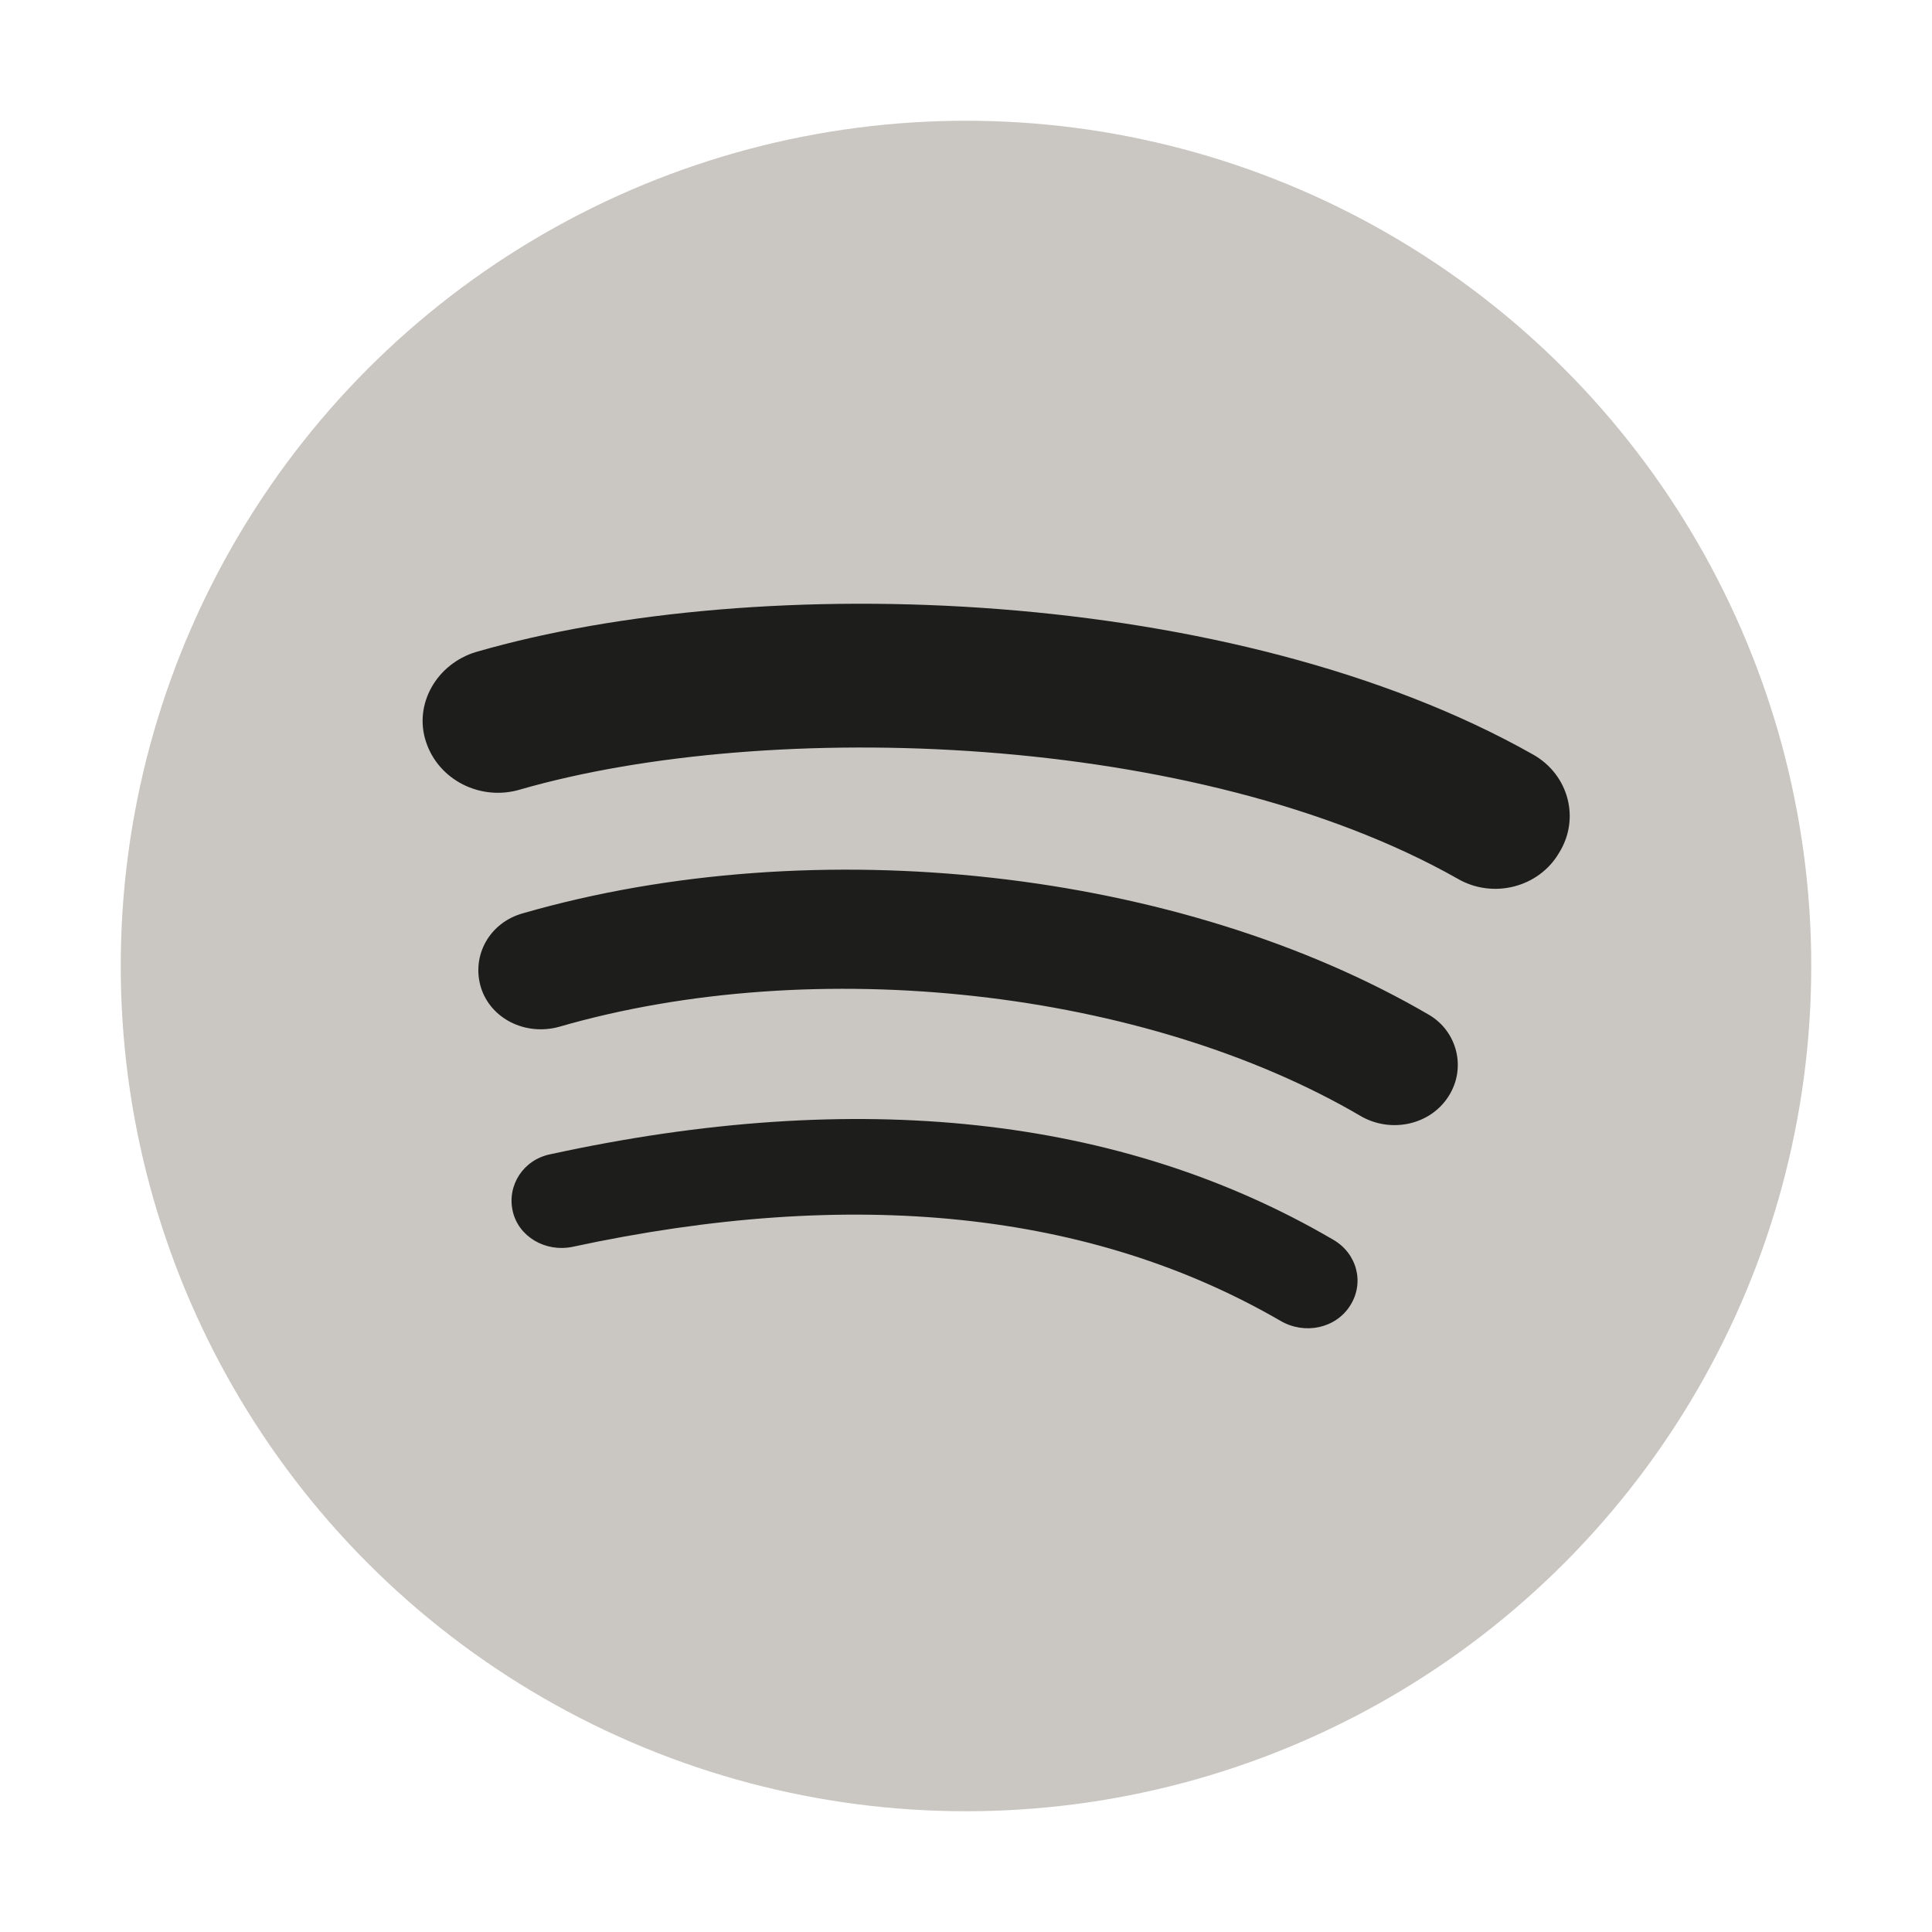<svg width="24" height="24" viewBox="0 0 24 24" fill="none" xmlns="http://www.w3.org/2000/svg">
<circle cx="12" cy="12" r="10.5" fill="#B8B3AC" fill-opacity="0.75"/>
<path d="M16.773 16.217C16.594 16.502 16.211 16.582 15.912 16.411C13.556 15.044 10.602 14.737 7.11 15.489C6.775 15.557 6.44 15.363 6.369 15.044C6.297 14.726 6.5 14.407 6.835 14.339C10.65 13.507 13.927 13.86 16.558 15.398C16.857 15.568 16.953 15.933 16.773 16.217ZM17.993 13.621C17.766 13.974 17.288 14.077 16.917 13.872C14.226 12.289 10.124 11.834 6.943 12.756C6.524 12.87 6.094 12.653 5.974 12.266C5.854 11.868 6.082 11.458 6.5 11.344C10.136 10.297 14.656 10.798 17.754 12.608C18.101 12.813 18.22 13.268 17.993 13.621ZM18.101 10.912C14.872 9.09 9.55 8.919 6.464 9.807C5.974 9.955 5.448 9.693 5.292 9.215C5.137 8.748 5.424 8.247 5.914 8.099C9.454 7.075 15.338 7.279 19.046 9.374C19.488 9.625 19.631 10.171 19.368 10.593C19.117 11.025 18.543 11.173 18.101 10.912Z" fill="#1D1D1C"/>
</svg>
